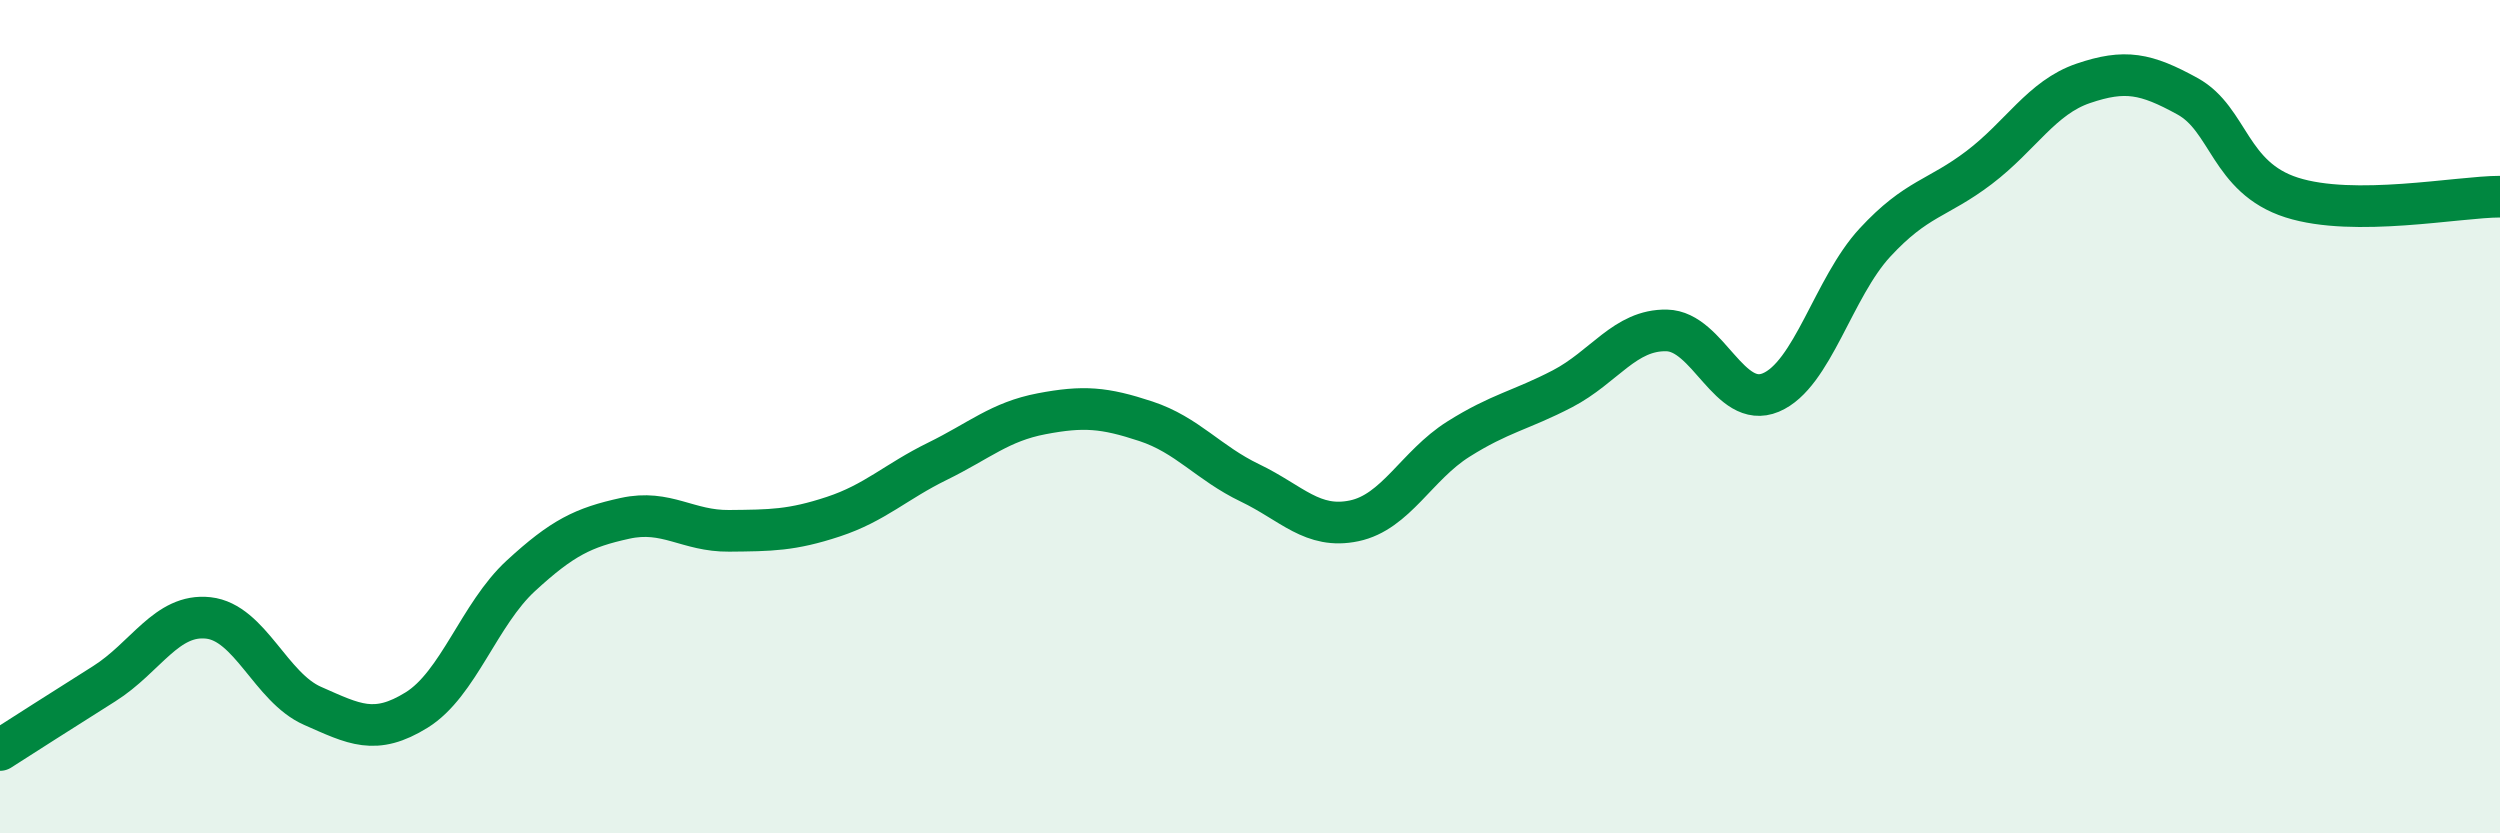 
    <svg width="60" height="20" viewBox="0 0 60 20" xmlns="http://www.w3.org/2000/svg">
      <path
        d="M 0,18 C 0.5,17.68 1.5,17.04 2.5,16.41 C 3.5,15.78 4,14.72 5,14.83 C 6,14.94 6.5,16.5 7.5,16.94 C 8.5,17.38 9,17.66 10,17.04 C 11,16.42 11.5,14.74 12.5,13.82 C 13.5,12.9 14,12.66 15,12.44 C 16,12.22 16.5,12.75 17.5,12.74 C 18.5,12.73 19,12.73 20,12.4 C 21,12.07 21.5,11.56 22.5,11.07 C 23.5,10.58 24,10.12 25,9.93 C 26,9.74 26.5,9.78 27.5,10.11 C 28.5,10.44 29,11.11 30,11.59 C 31,12.07 31.5,12.71 32.5,12.5 C 33.5,12.29 34,11.17 35,10.54 C 36,9.91 36.5,9.85 37.5,9.33 C 38.5,8.81 39,7.91 40,7.93 C 41,7.95 41.5,9.84 42.5,9.42 C 43.5,9 44,6.9 45,5.82 C 46,4.74 46.5,4.78 47.5,4.02 C 48.5,3.26 49,2.34 50,2 C 51,1.66 51.5,1.76 52.5,2.31 C 53.5,2.86 53.5,4.26 55,4.74 C 56.5,5.22 59,4.72 60,4.72L60 20L0 20Z"
        fill="#008740"
        opacity="0.1"
        stroke-linecap="round"
        stroke-linejoin="round"
      />
      <path
        d="M 0,18 C 0.5,17.68 1.5,17.04 2.5,16.41 C 3.5,15.78 4,14.72 5,14.83 C 6,14.94 6.5,16.5 7.5,16.94 C 8.5,17.38 9,17.66 10,17.04 C 11,16.42 11.5,14.74 12.5,13.82 C 13.5,12.9 14,12.66 15,12.44 C 16,12.22 16.5,12.75 17.5,12.74 C 18.5,12.73 19,12.73 20,12.4 C 21,12.07 21.5,11.56 22.5,11.07 C 23.5,10.58 24,10.12 25,9.93 C 26,9.74 26.5,9.78 27.5,10.11 C 28.5,10.44 29,11.11 30,11.59 C 31,12.07 31.5,12.71 32.5,12.5 C 33.5,12.29 34,11.17 35,10.54 C 36,9.91 36.5,9.85 37.5,9.33 C 38.5,8.81 39,7.91 40,7.93 C 41,7.95 41.5,9.84 42.5,9.42 C 43.5,9 44,6.9 45,5.82 C 46,4.74 46.5,4.78 47.5,4.02 C 48.5,3.26 49,2.34 50,2 C 51,1.66 51.5,1.76 52.5,2.31 C 53.5,2.86 53.5,4.26 55,4.74 C 56.5,5.22 59,4.72 60,4.72"
        stroke="#008740"
        stroke-width="1"
        fill="none"
        stroke-linecap="round"
        stroke-linejoin="round"
      />
    </svg>
  